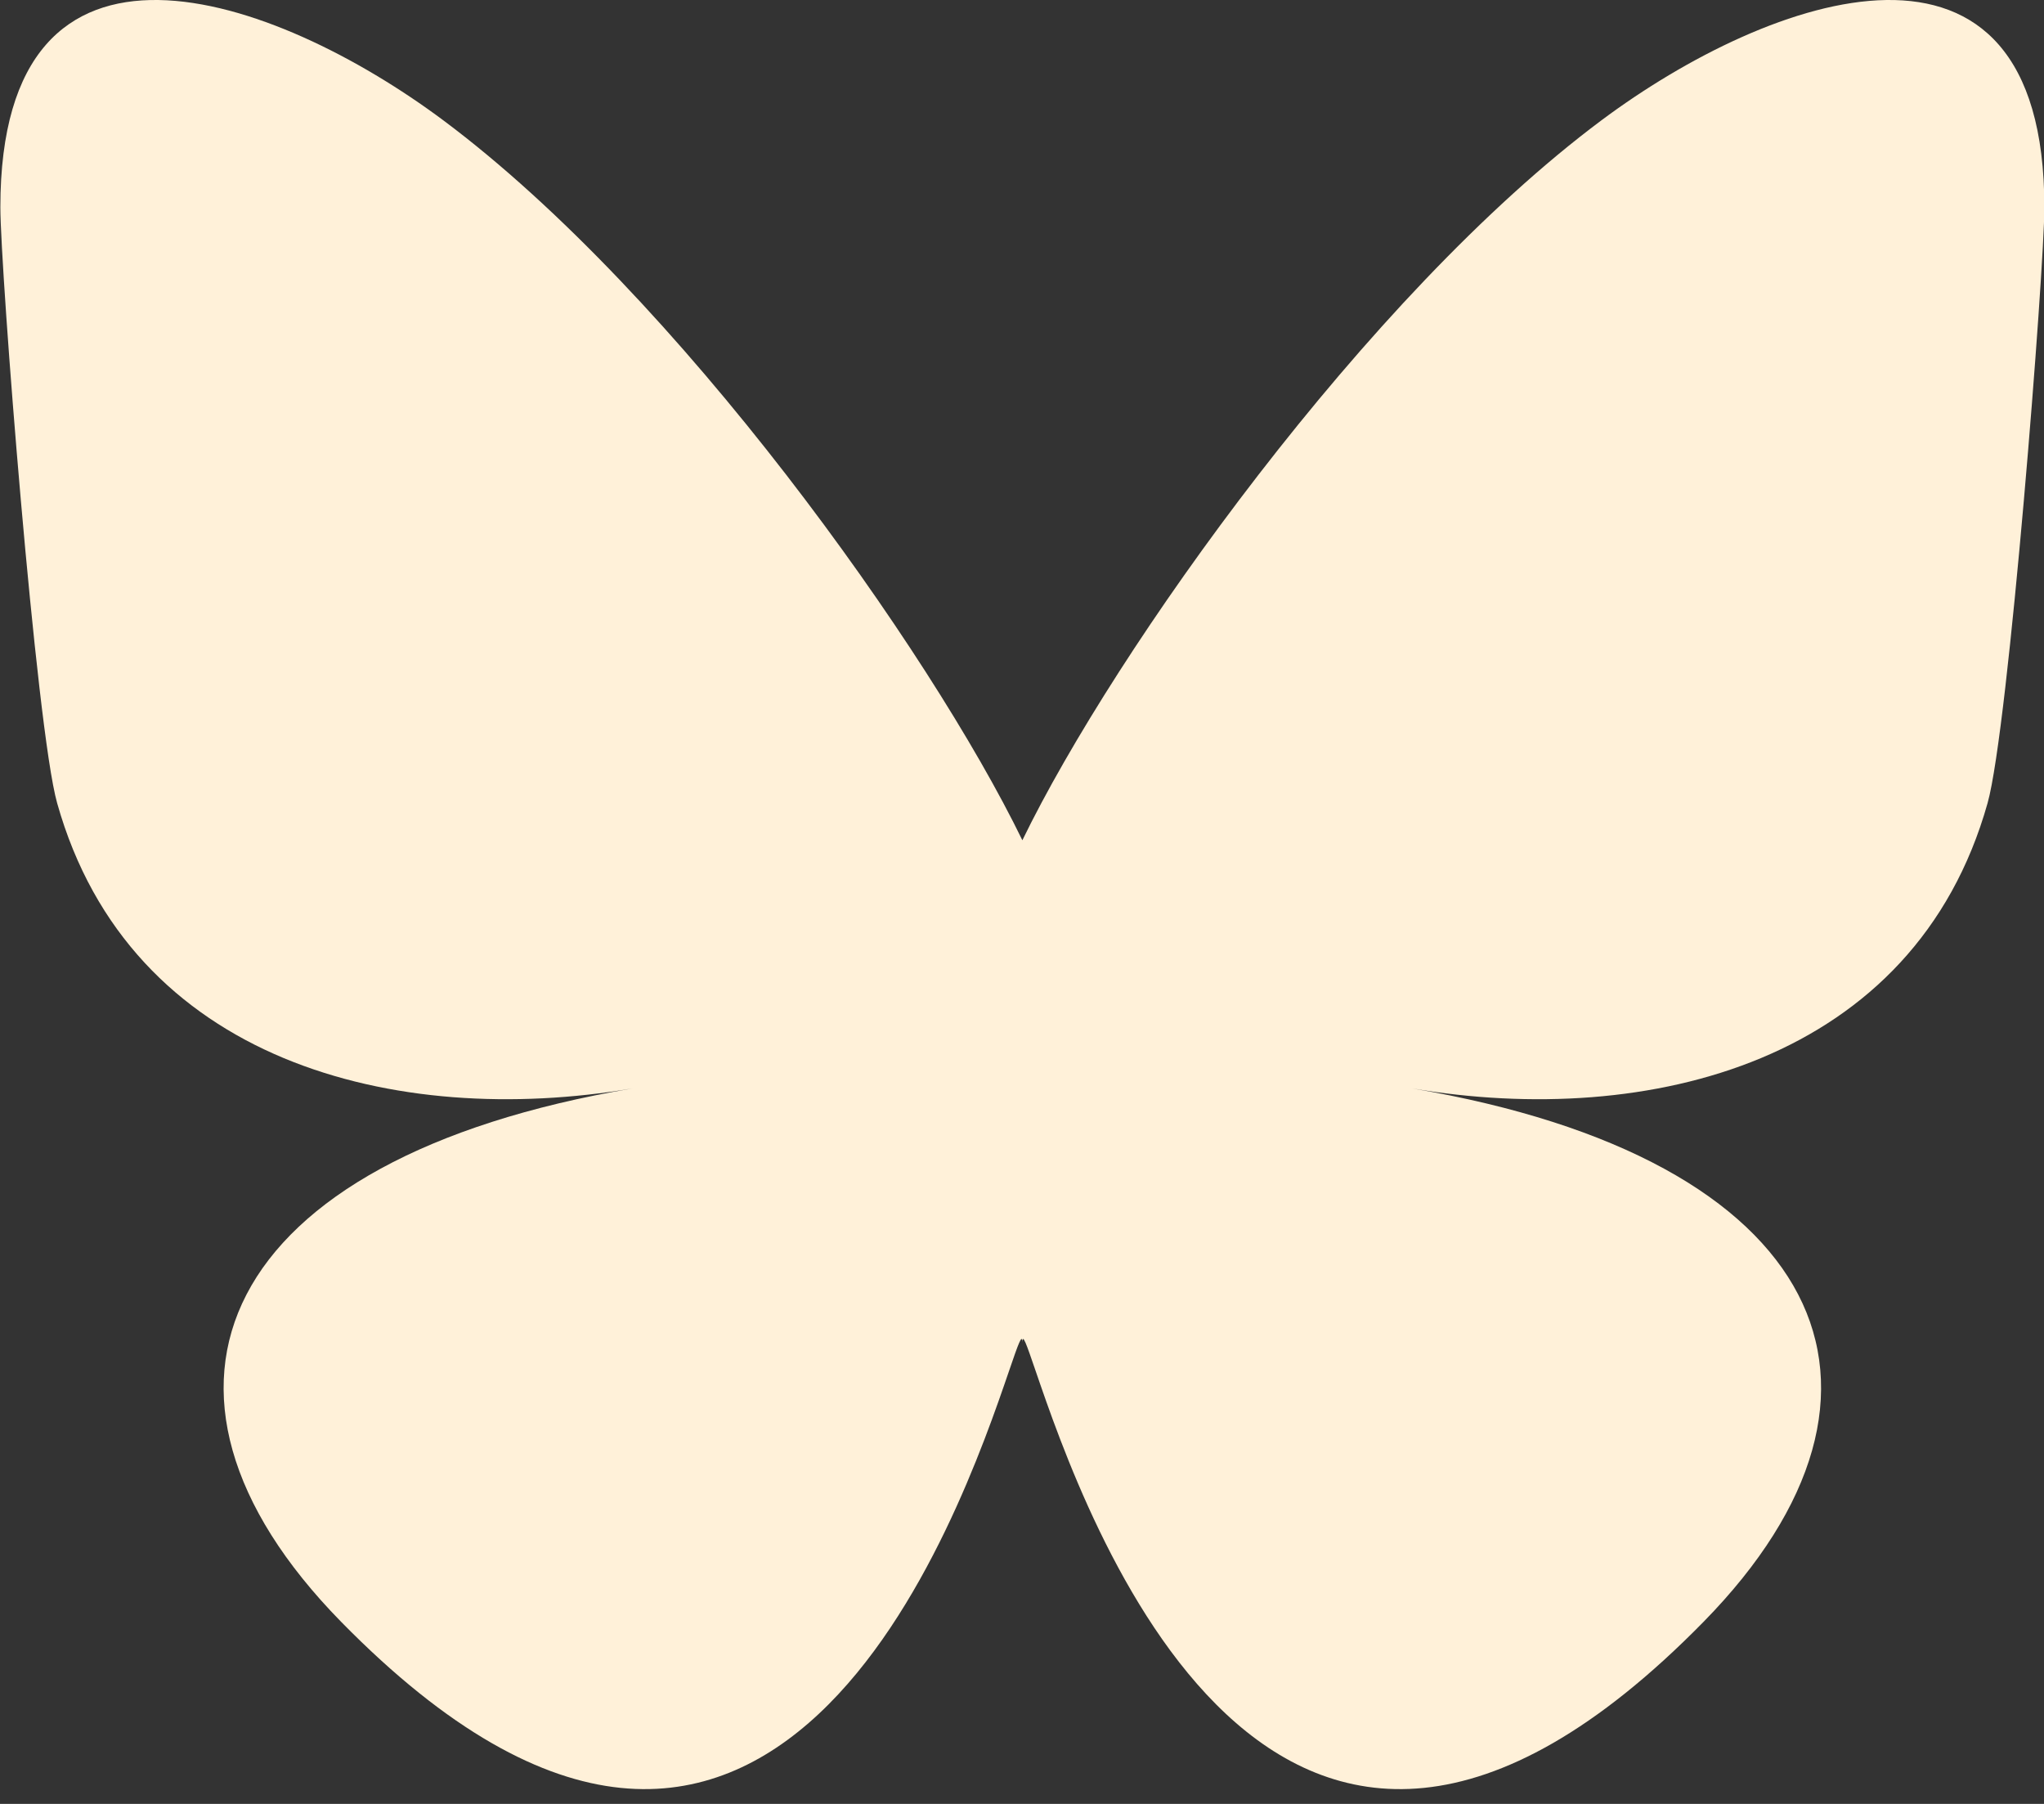 <svg width="51" height="45" viewBox="0 0 51 45" fill="none" xmlns="http://www.w3.org/2000/svg">
<rect x="0" y="0" width="51" height="45" fill="#333333" stroke="none"/>
<path d="M11.064 3.004C16.91 7.367 23.2 16.213 25.509 20.961V33.499C25.509 33.232 25.405 33.534 25.182 34.184C23.977 37.701 19.271 51.431 8.509 40.455C2.842 34.676 5.466 28.897 15.78 27.152C9.88 28.15 3.246 26.501 1.426 20.035C0.901 18.175 0.009 6.719 0.009 5.171C0.009 -2.58 6.845 -0.144 11.064 3.004ZM39.954 3.004C34.107 7.367 27.817 16.213 25.509 20.961V33.499C25.509 33.232 25.612 33.534 25.835 34.184C27.04 37.701 31.747 51.431 42.508 40.455C48.175 34.676 45.552 28.897 35.237 27.152C41.138 28.15 47.772 26.501 49.592 20.035C50.116 18.175 51.009 6.719 51.009 5.171C51.009 -2.58 44.173 -0.144 39.954 3.004Z" fill="#FFF1D9"/>
</svg>
